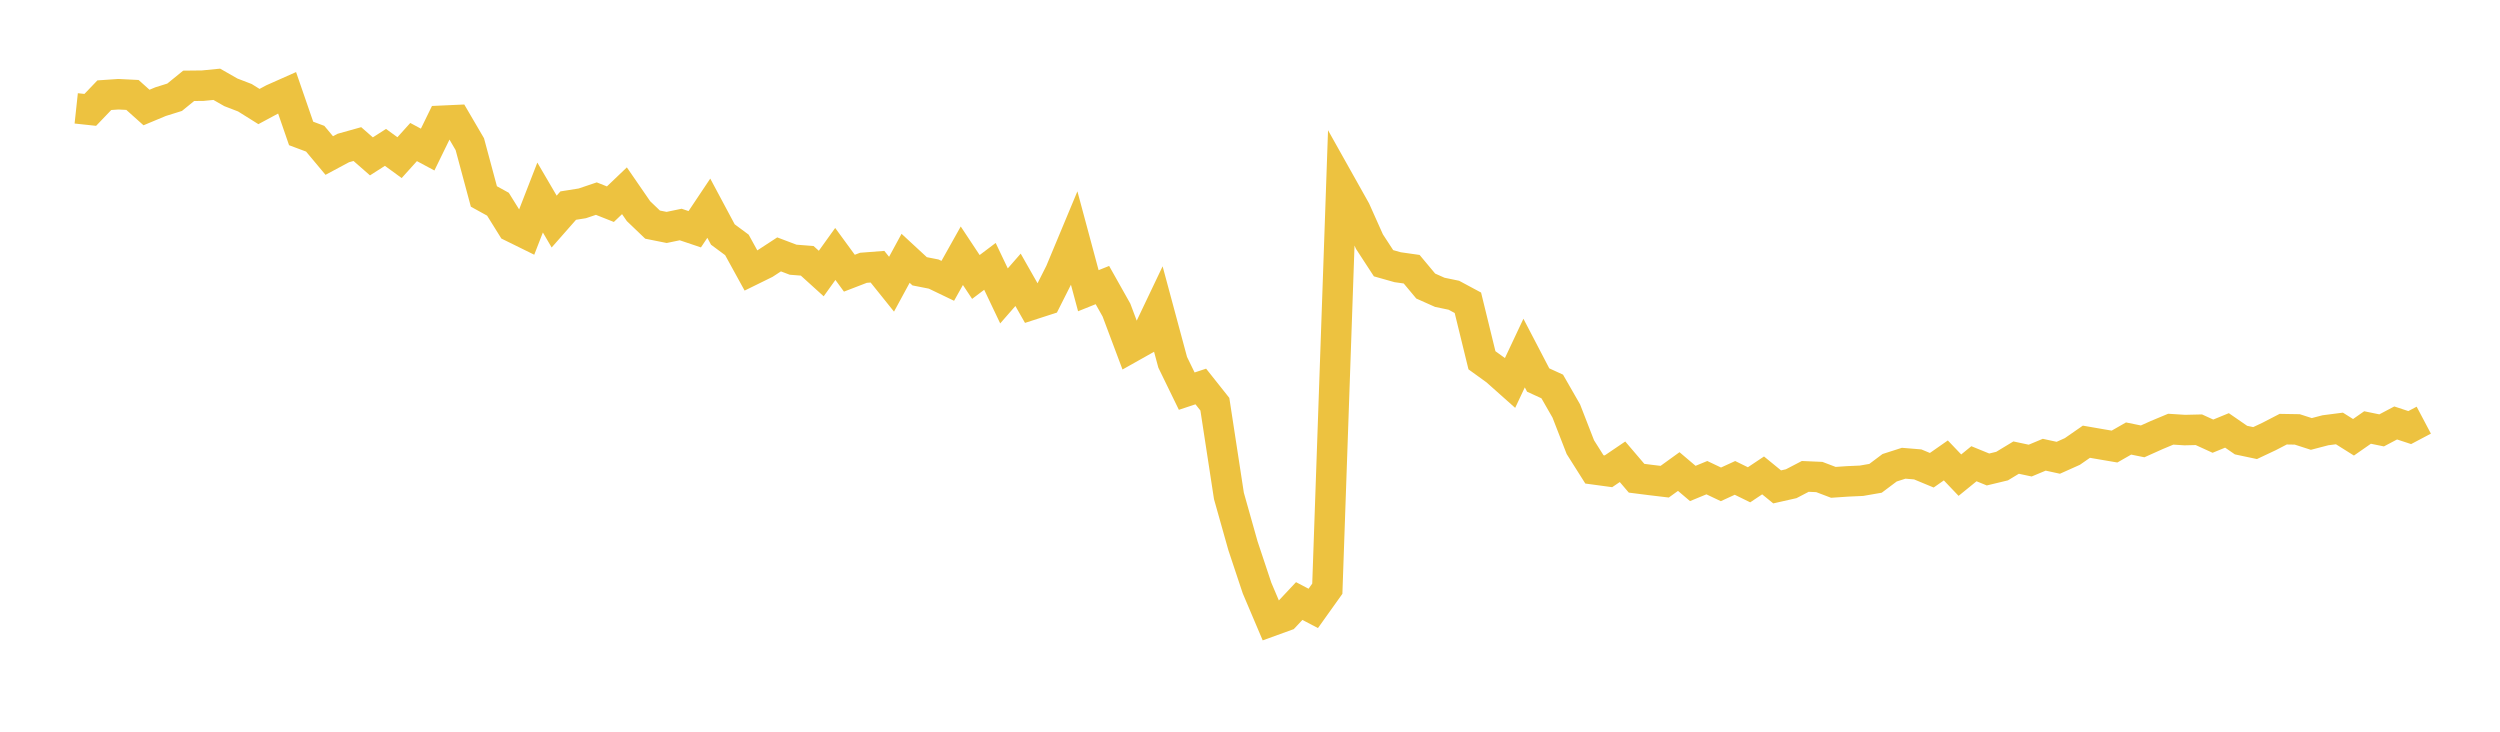 <svg width="164" height="48" xmlns="http://www.w3.org/2000/svg" xmlns:xlink="http://www.w3.org/1999/xlink"><path fill="none" stroke="rgb(237,194,64)" stroke-width="2" d="M5,7.109L5.922,7.208L6.844,6.245L7.766,6.182L8.689,6.228L9.611,7.053L10.533,6.668L11.455,6.38L12.377,5.63L13.299,5.62L14.222,5.53L15.144,6.057L16.066,6.412L16.988,6.989L17.91,6.494L18.832,6.084L19.754,8.754L20.677,9.1L21.599,10.203L22.521,9.709L23.443,9.451L24.365,10.258L25.287,9.668L26.21,10.341L27.132,9.318L28.054,9.812L28.976,7.923L29.898,7.881L30.82,9.458L31.743,12.888L32.665,13.396L33.587,14.877L34.509,15.331L35.431,12.958L36.353,14.535L37.275,13.487L38.198,13.34L39.12,13.029L40.042,13.395L40.964,12.514L41.886,13.852L42.808,14.735L43.731,14.92L44.653,14.728L45.575,15.038L46.497,13.658L47.419,15.383L48.341,16.066L49.263,17.744L50.186,17.29L51.108,16.688L52.03,17.037L52.952,17.109L53.874,17.944L54.796,16.659L55.719,17.922L56.641,17.567L57.563,17.496L58.485,18.644L59.407,16.945L60.329,17.797L61.251,17.979L62.174,18.423L63.096,16.777L64.018,18.169L64.94,17.474L65.862,19.411L66.784,18.356L67.707,19.98L68.629,19.682L69.551,17.852L70.473,15.641L71.395,19.07L72.317,18.7L73.24,20.341L74.162,22.797L75.084,22.279L76.006,20.344L76.928,23.766L77.85,25.659L78.772,25.353L79.695,26.516L80.617,32.533L81.539,35.804L82.461,38.574L83.383,40.746L84.305,40.412L85.228,39.428L86.15,39.911L87.072,38.619L87.994,12.148L88.916,13.792L89.838,15.854L90.76,17.268L91.683,17.529L92.605,17.66L93.527,18.765L94.449,19.176L95.371,19.367L96.293,19.862L97.216,23.634L98.138,24.3L99.06,25.12L99.982,23.161L100.904,24.93L101.826,25.352L102.749,26.962L103.671,29.333L104.593,30.792L105.515,30.917L106.437,30.292L107.359,31.372L108.281,31.489L109.204,31.599L110.126,30.933L111.048,31.715L111.97,31.335L112.892,31.773L113.814,31.35L114.737,31.802L115.659,31.187L116.581,31.94L117.503,31.732L118.425,31.252L119.347,31.292L120.269,31.642L121.192,31.579L122.114,31.537L123.036,31.377L123.958,30.685L124.88,30.389L125.802,30.465L126.725,30.848L127.647,30.204L128.569,31.17L129.491,30.421L130.413,30.798L131.335,30.576L132.257,30.019L133.18,30.215L134.102,29.83L135.024,30.03L135.946,29.617L136.868,28.977L137.79,29.137L138.713,29.294L139.635,28.767L140.557,28.954L141.479,28.54L142.401,28.155L143.323,28.213L144.246,28.191L145.168,28.613L146.09,28.235L147.012,28.871L147.934,29.066L148.856,28.631L149.778,28.154L150.701,28.169L151.623,28.467L152.545,28.226L153.467,28.107L154.389,28.686L155.311,28.044L156.234,28.233L157.156,27.746L158.078,28.049L159,27.562"></path></svg>